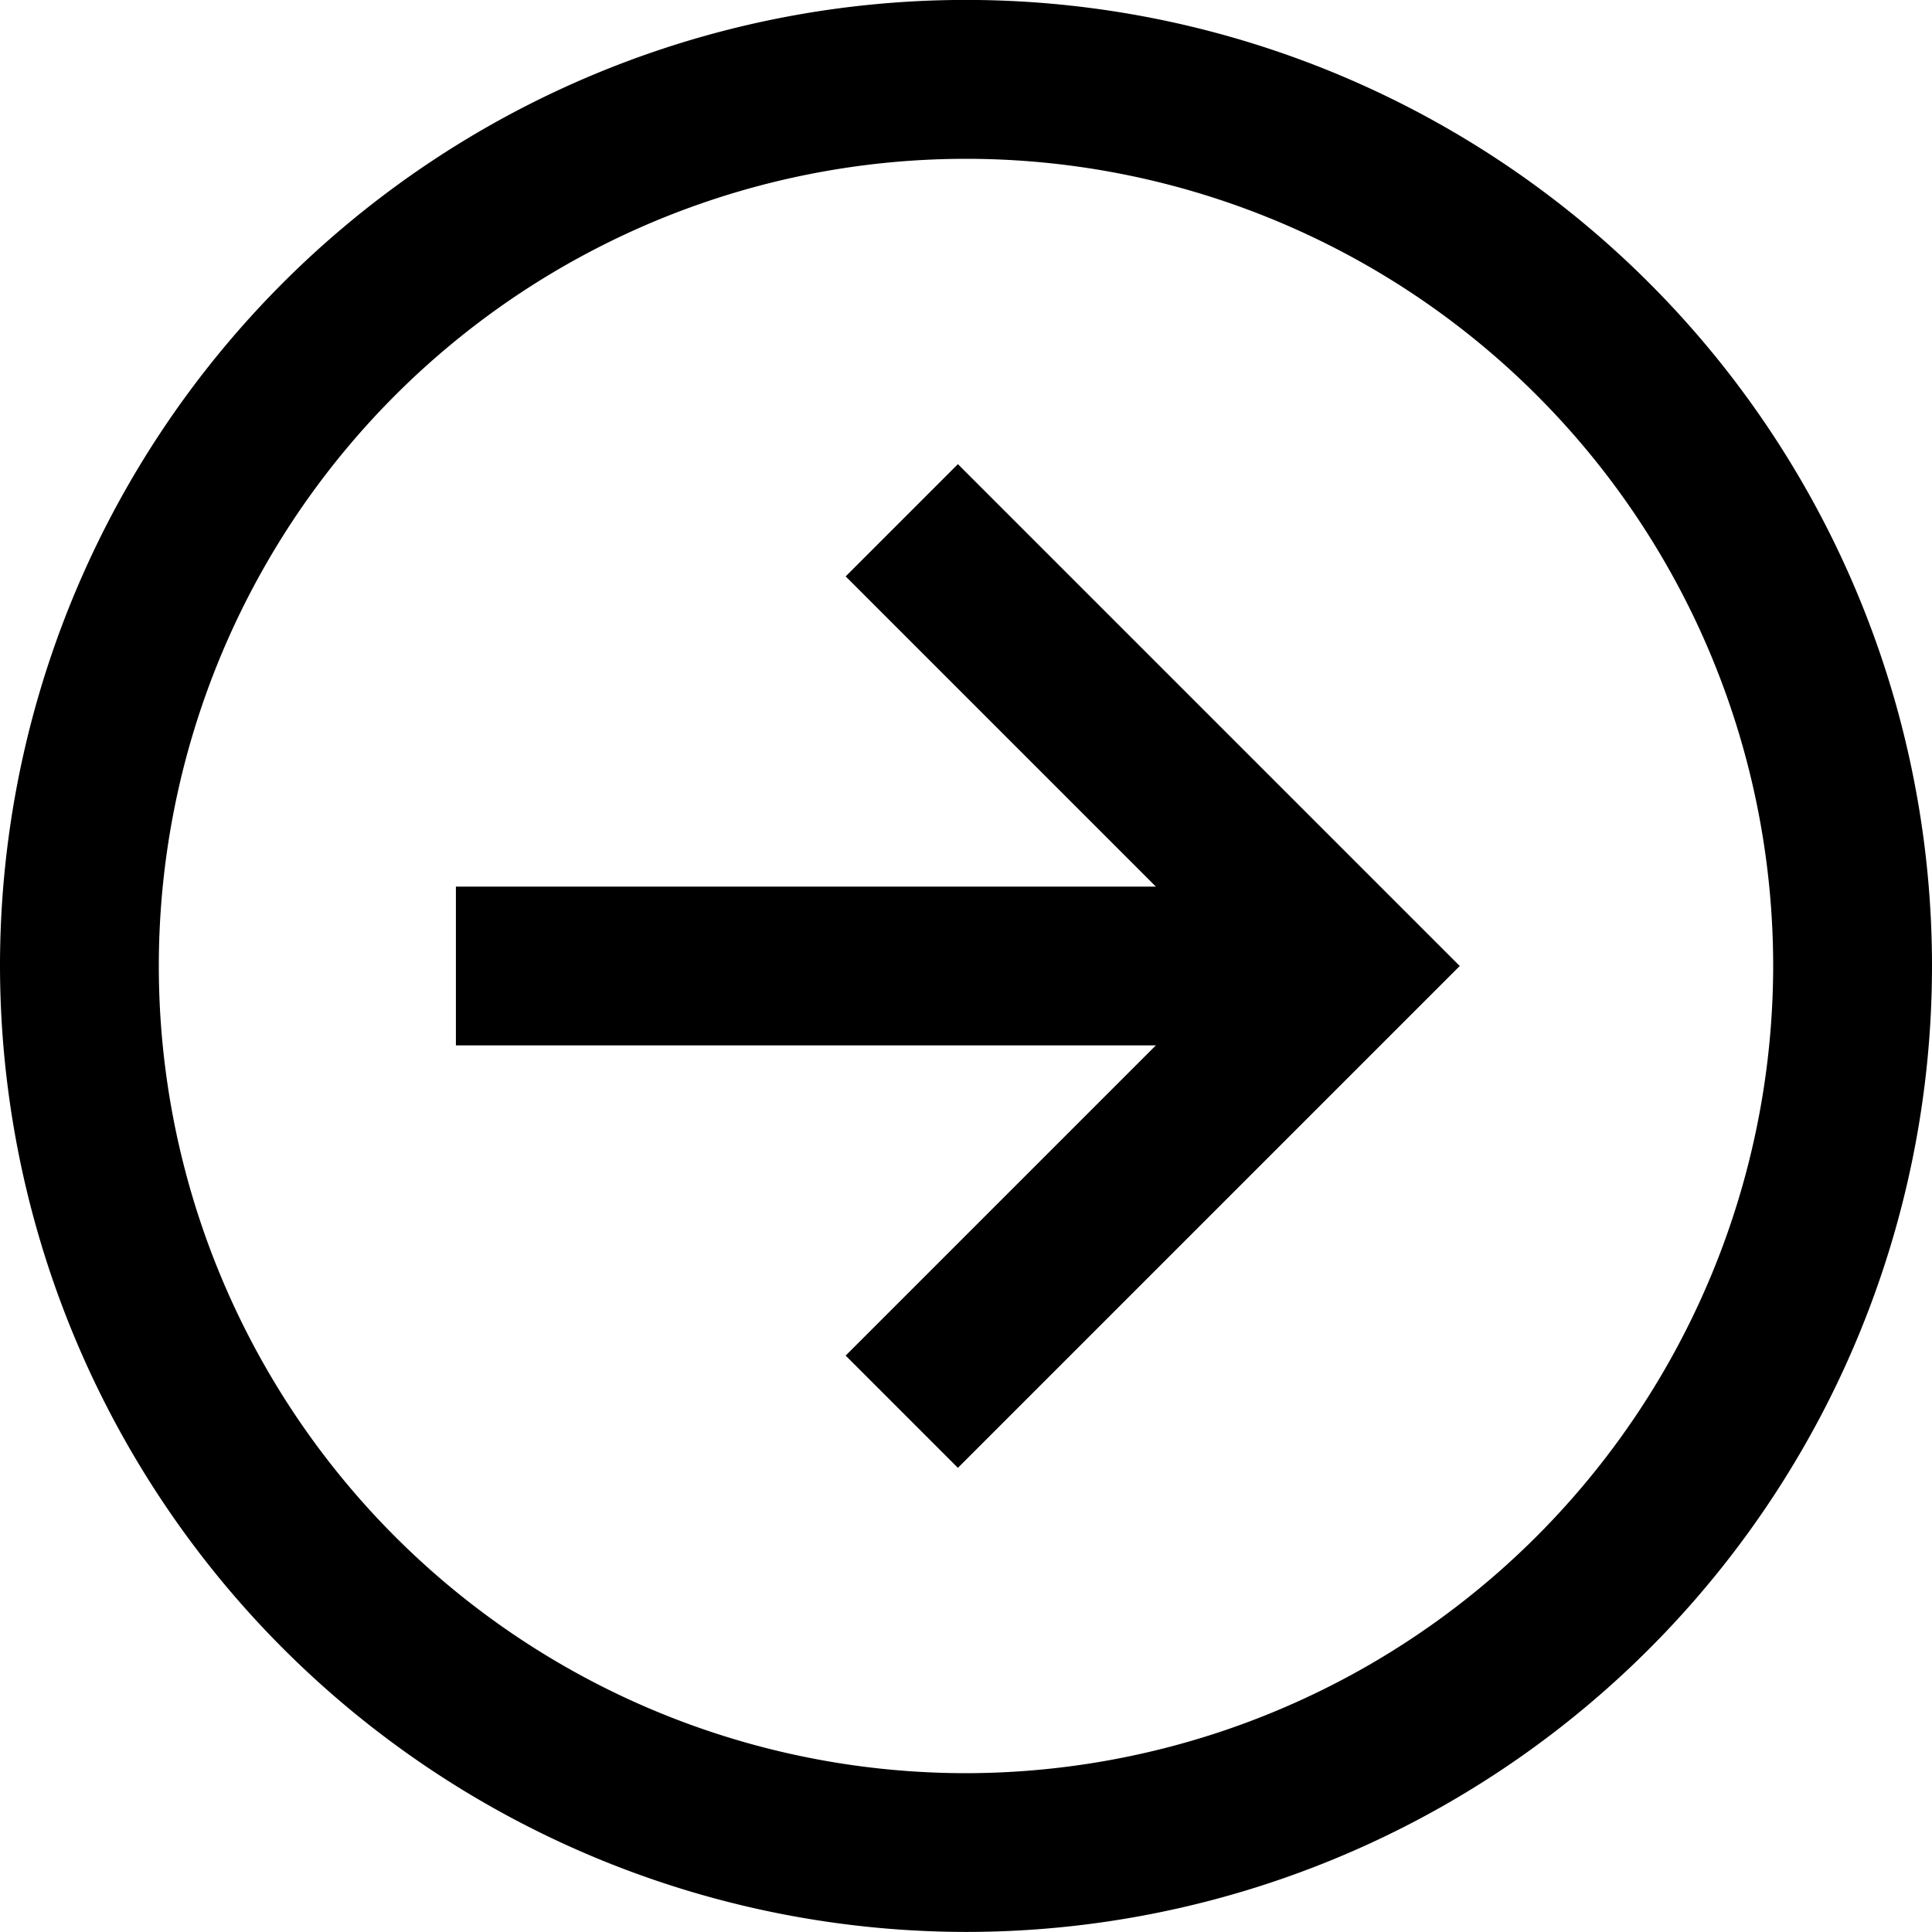 <svg id="グループ_82" data-name="グループ 82" xmlns="http://www.w3.org/2000/svg" width="28.38" height="28.379" viewBox="0 0 28.38 28.379">
  <path id="パス_378" data-name="パス 378" d="M1402.975,1713.25a14.19,14.19,0,1,1,14.19,14.189A14.206,14.206,0,0,1,1402.975,1713.25Zm26.047,0a11.857,11.857,0,1,0-11.857,11.857A11.871,11.871,0,0,0,1429.022,1713.25Z" transform="translate(-1402.975 -1699.06)"/>
  <g id="グループ_63" data-name="グループ 63" transform="translate(6.697 6.818)">
    <path id="パス_379" data-name="パス 379" d="M1413.6,1717.987l5.723-5.723-5.723-5.723,1.649-1.649,7.372,7.372-7.372,7.372Z" transform="translate(-1407.875 -1704.892)"/>
    <rect id="長方形_51" data-name="長方形 51" width="13.095" height="2.332" transform="translate(0 6.206)"/>
  </g>
</svg>
